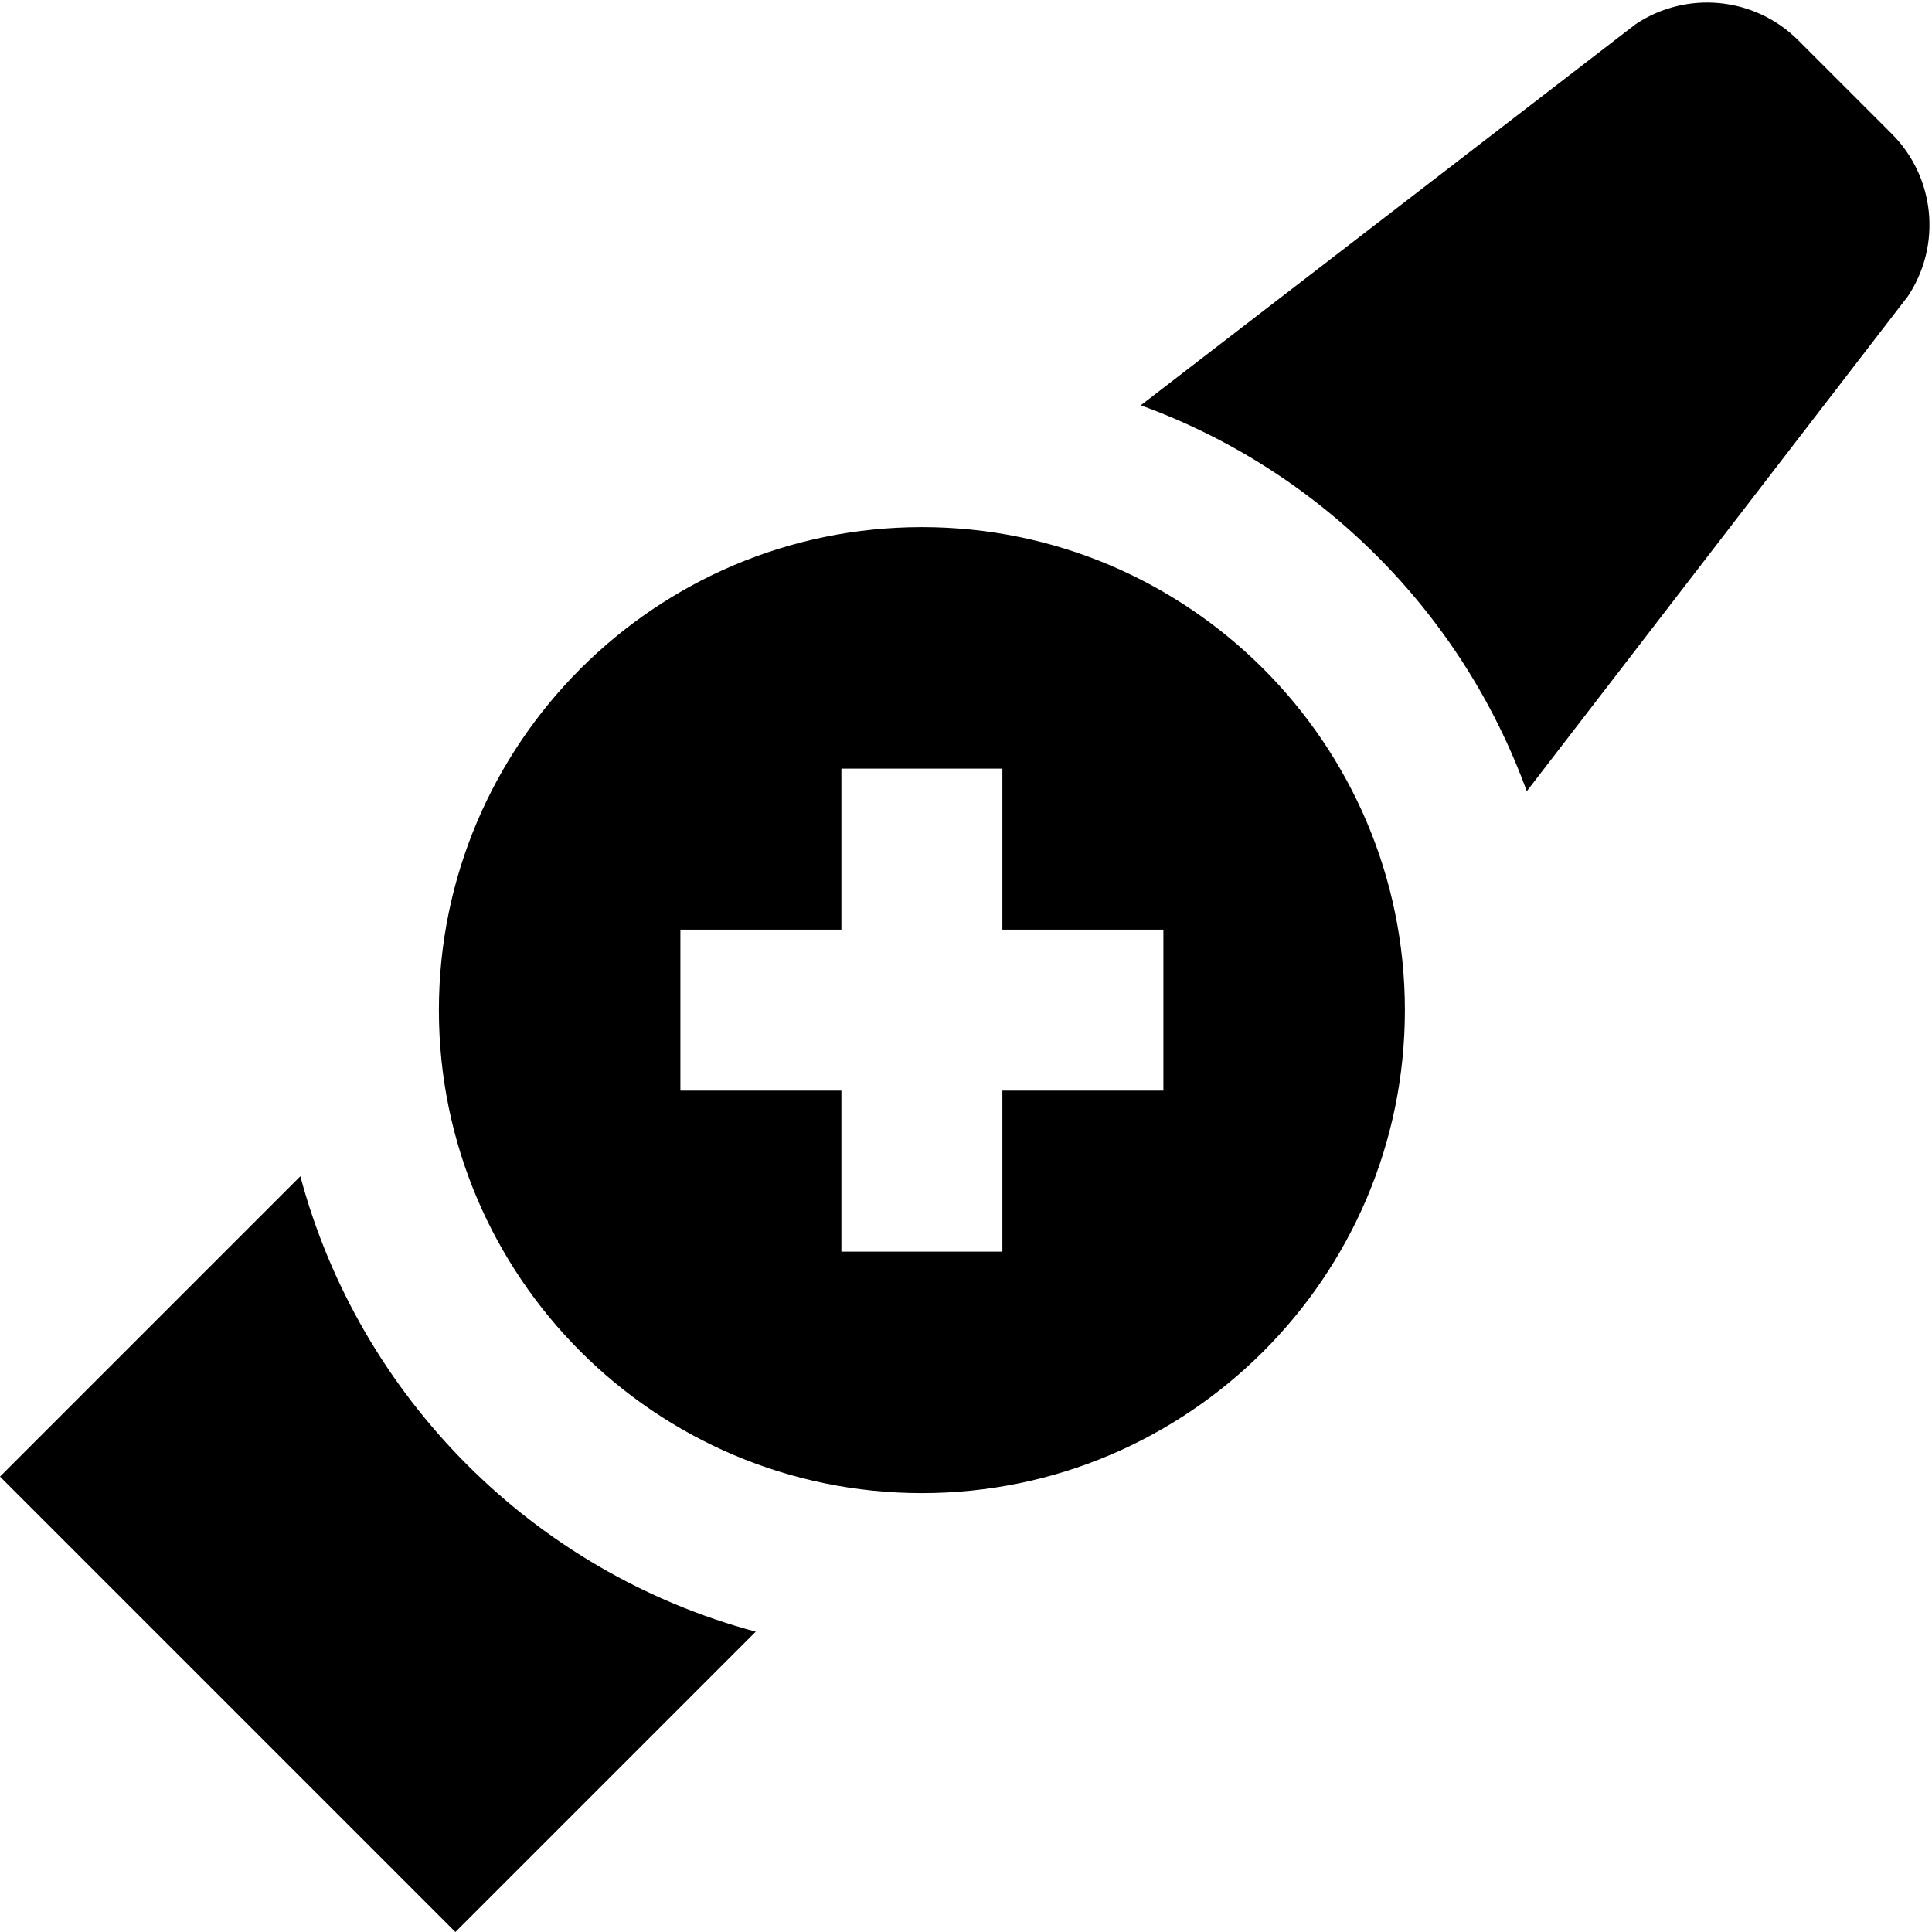 <?xml version="1.0" encoding="UTF-8"?>
<svg xmlns="http://www.w3.org/2000/svg" id="Layer_1" data-name="Layer 1" viewBox="0 0 24 24">
  <g>
    <path d="m3.732,14.611l-3.732,3.732,5.657,5.657,3.731-3.731c-2.753-.737-4.92-2.904-5.657-5.657Z"/>
    <path d="m23.5,1.662l-1.162-1.162c-.539-.539-1.384-.623-2.019-.2l-6.148,4.735c2.224.808,3.987,2.57,4.795,4.794l4.734-6.148c.423-.635.339-1.48-.2-2.019Z"/>
  </g>
  <path d="m11.452,18.548c3.309,0,6-2.691,6-6s-2.691-6-6-6-6,2.691-6,6,2.691,6,6,6Zm-1-3v-2h-2s0-2,0-2h2v-2s2,0,2,0v2h2s0,2,0,2h-2v2s-2,0-2,0Z"/>
</svg>
